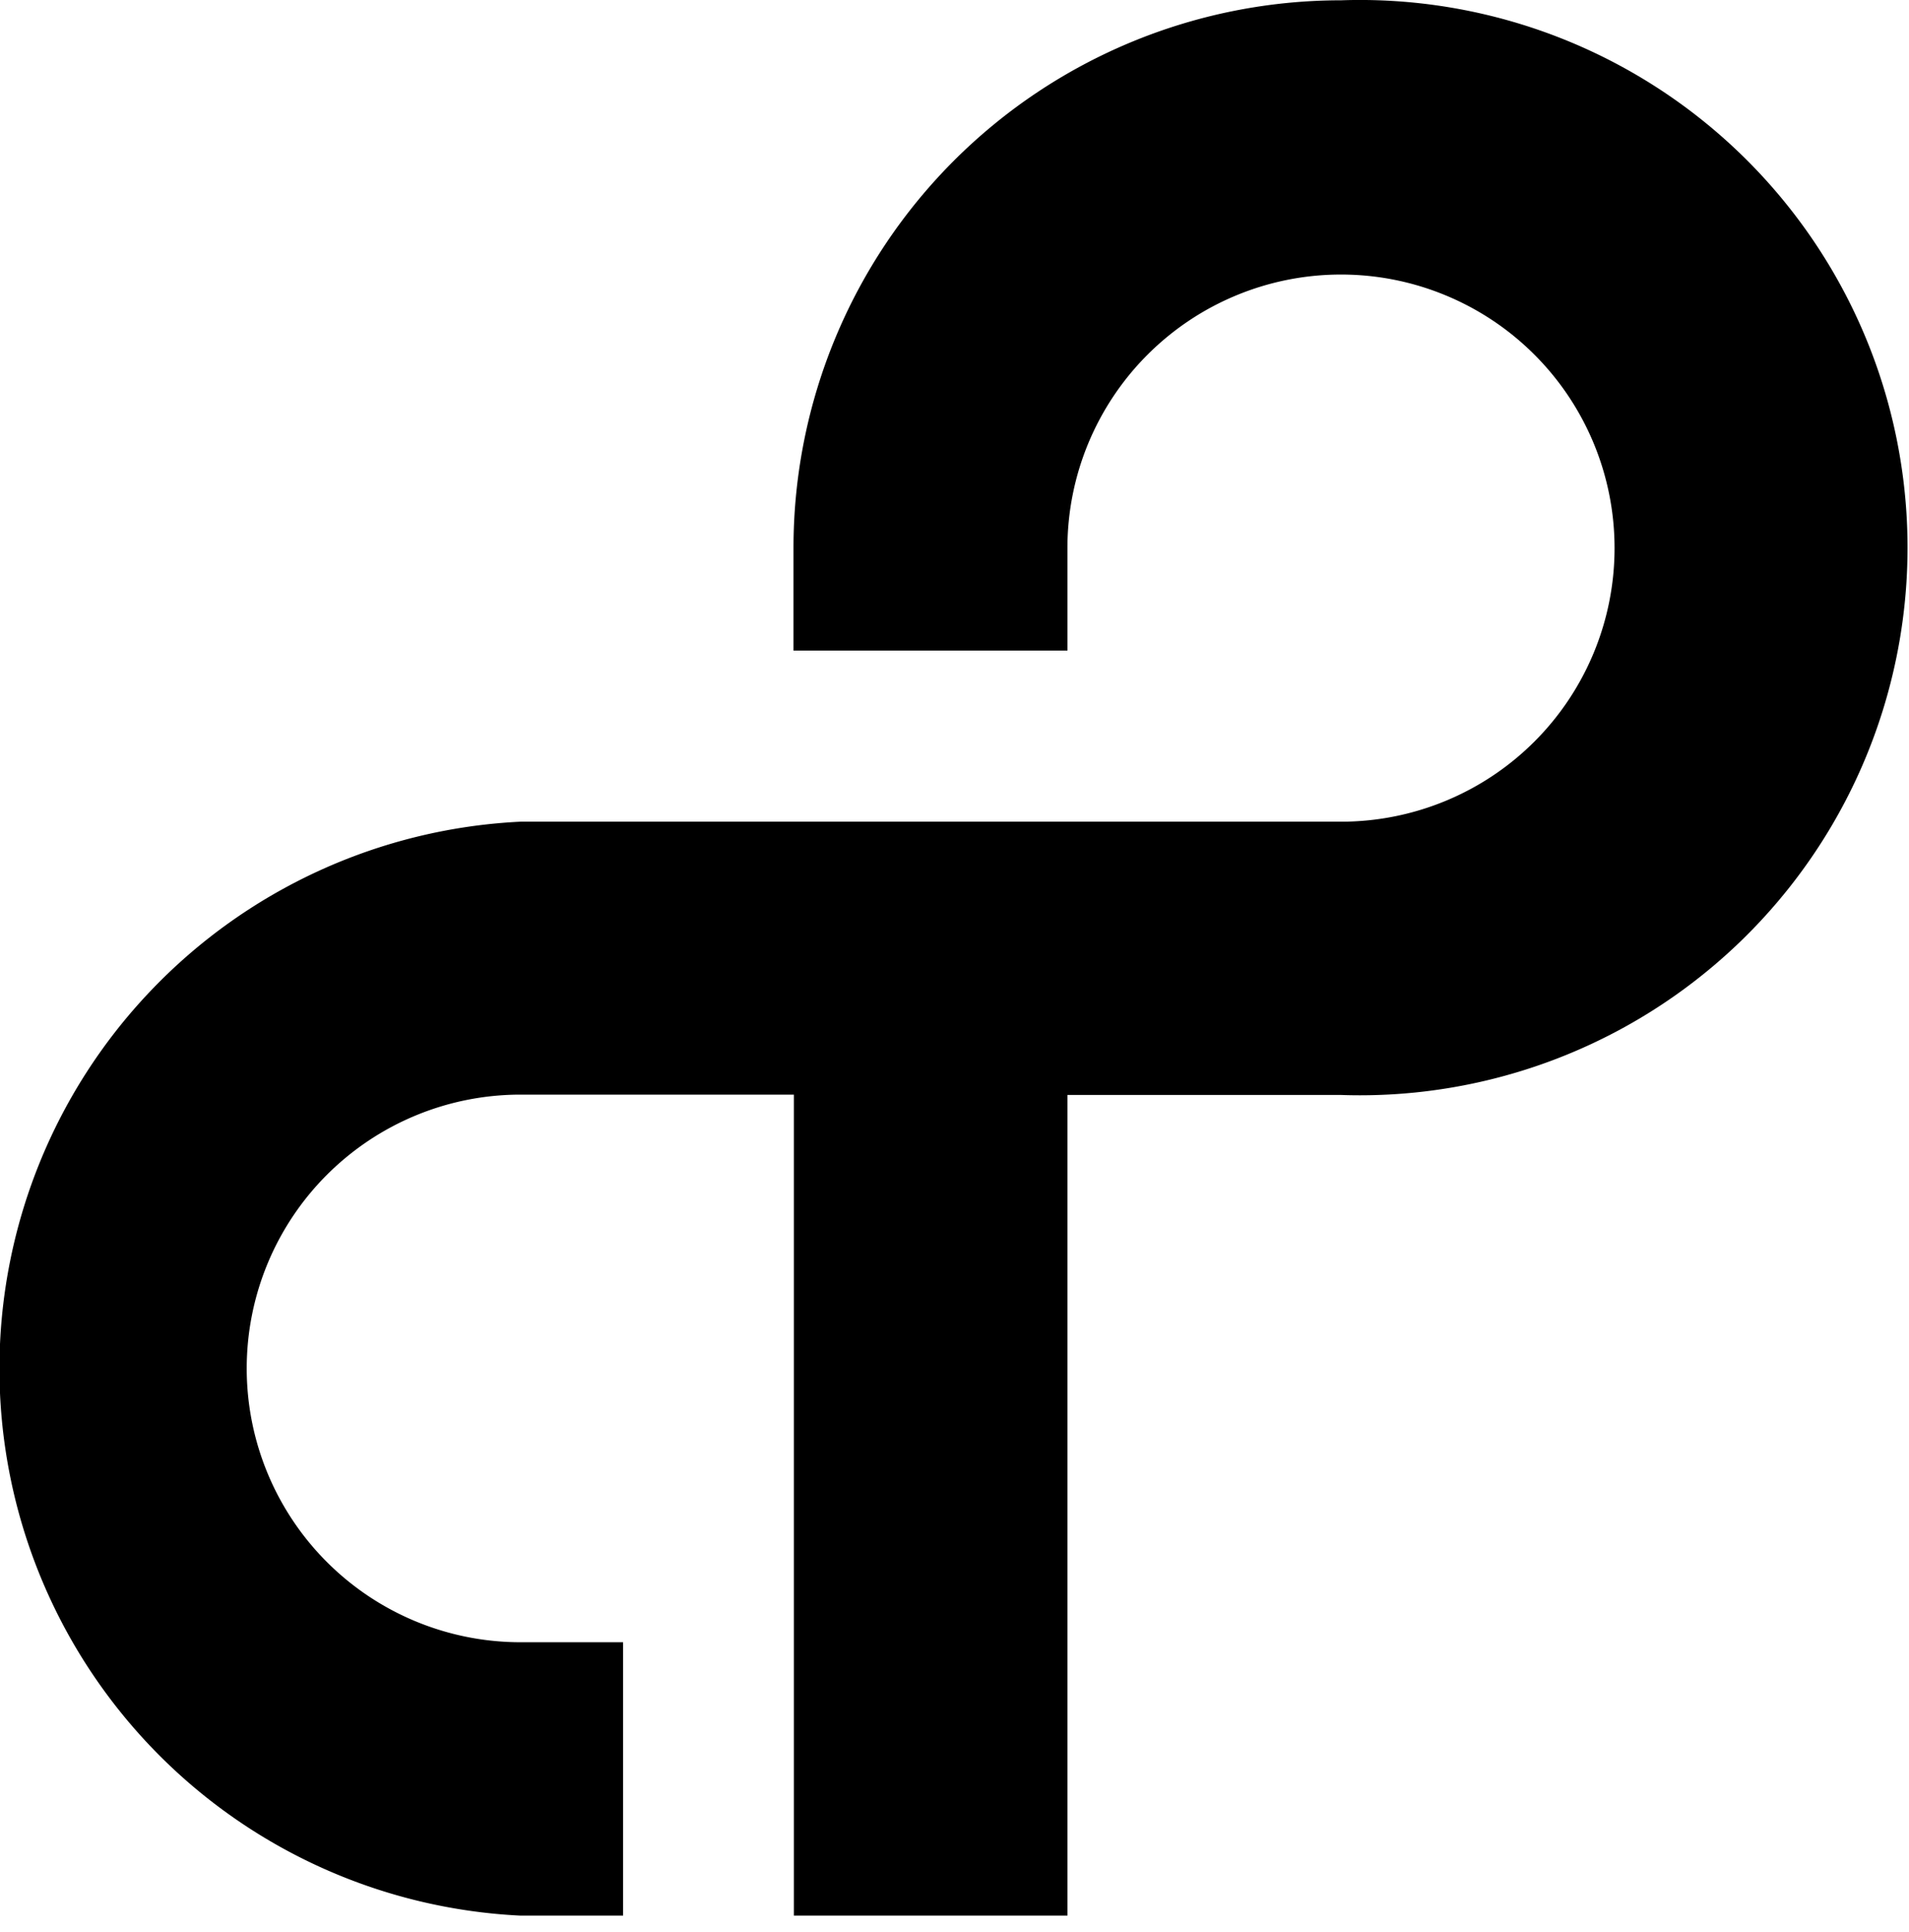 <svg width="83" height="84" fill="none" xmlns="http://www.w3.org/2000/svg">
  <path
    d="M58.31.013A23.809 23.809 0 0034.5 23.82v4.465h11.91v-4.465a11.894 11.894 0 1111.9 11.904H22.63a23.808 23.808 0 000 47.56h4.461V71.398h-4.46a11.904 11.904 0 010-23.808h11.885v35.693H46.41V47.605h11.9a23.81 23.81 0 100-47.592z"
    fill="#000" />
</svg>